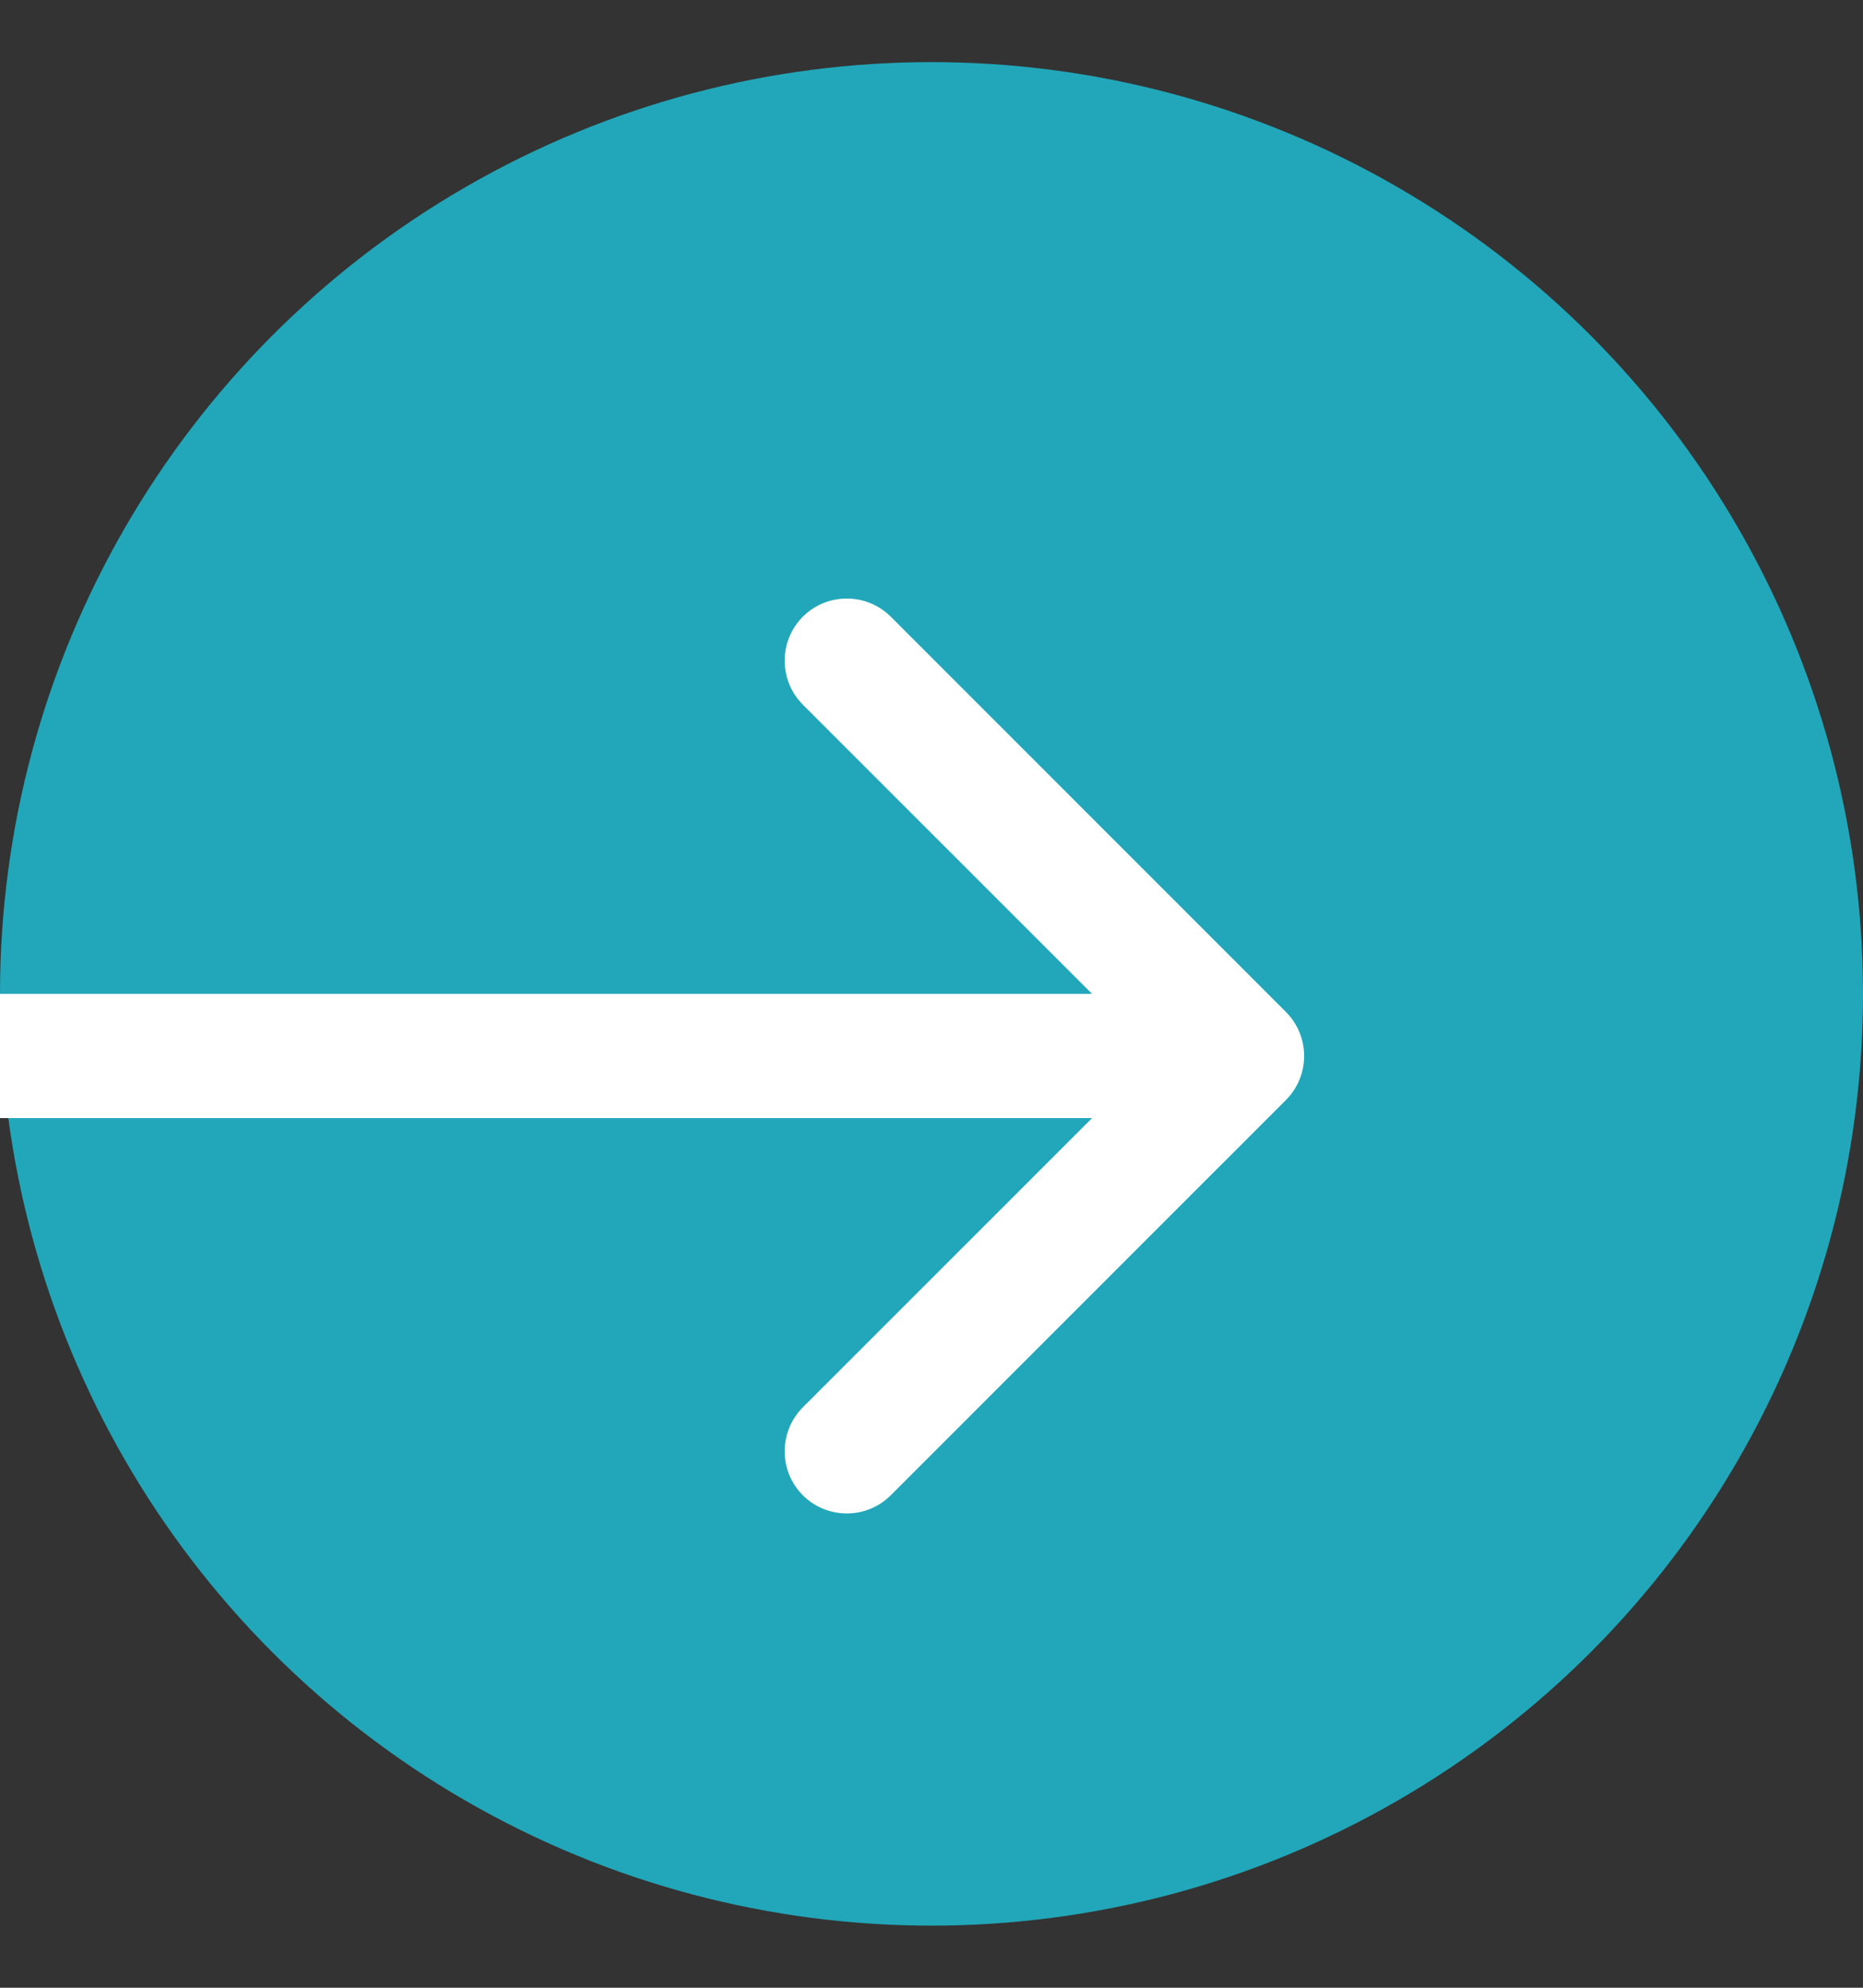 <?xml version="1.0" encoding="UTF-8"?>
<svg xmlns="http://www.w3.org/2000/svg" width="15" height="16" viewBox="0 0 15 16" fill="none">
  <rect x="0" y="0" width="15" height="16" fill="#333333" stroke="none"/>
  <circle cx="7.5" cy="8" r="7.5" fill="#21A7B9"></circle>
  <path d="M10.354 8.854C10.549 8.658 10.549 8.342 10.354 8.146L7.172 4.964C6.976 4.769 6.66 4.769 6.464 4.964C6.269 5.16 6.269 5.476 6.464 5.672L9.293 8.5L6.464 11.328C6.269 11.524 6.269 11.84 6.464 12.036C6.66 12.231 6.976 12.231 7.172 12.036L10.354 8.854ZM0 9L10 9V8L0 8L0 9Z" fill="white"></path>
</svg>
